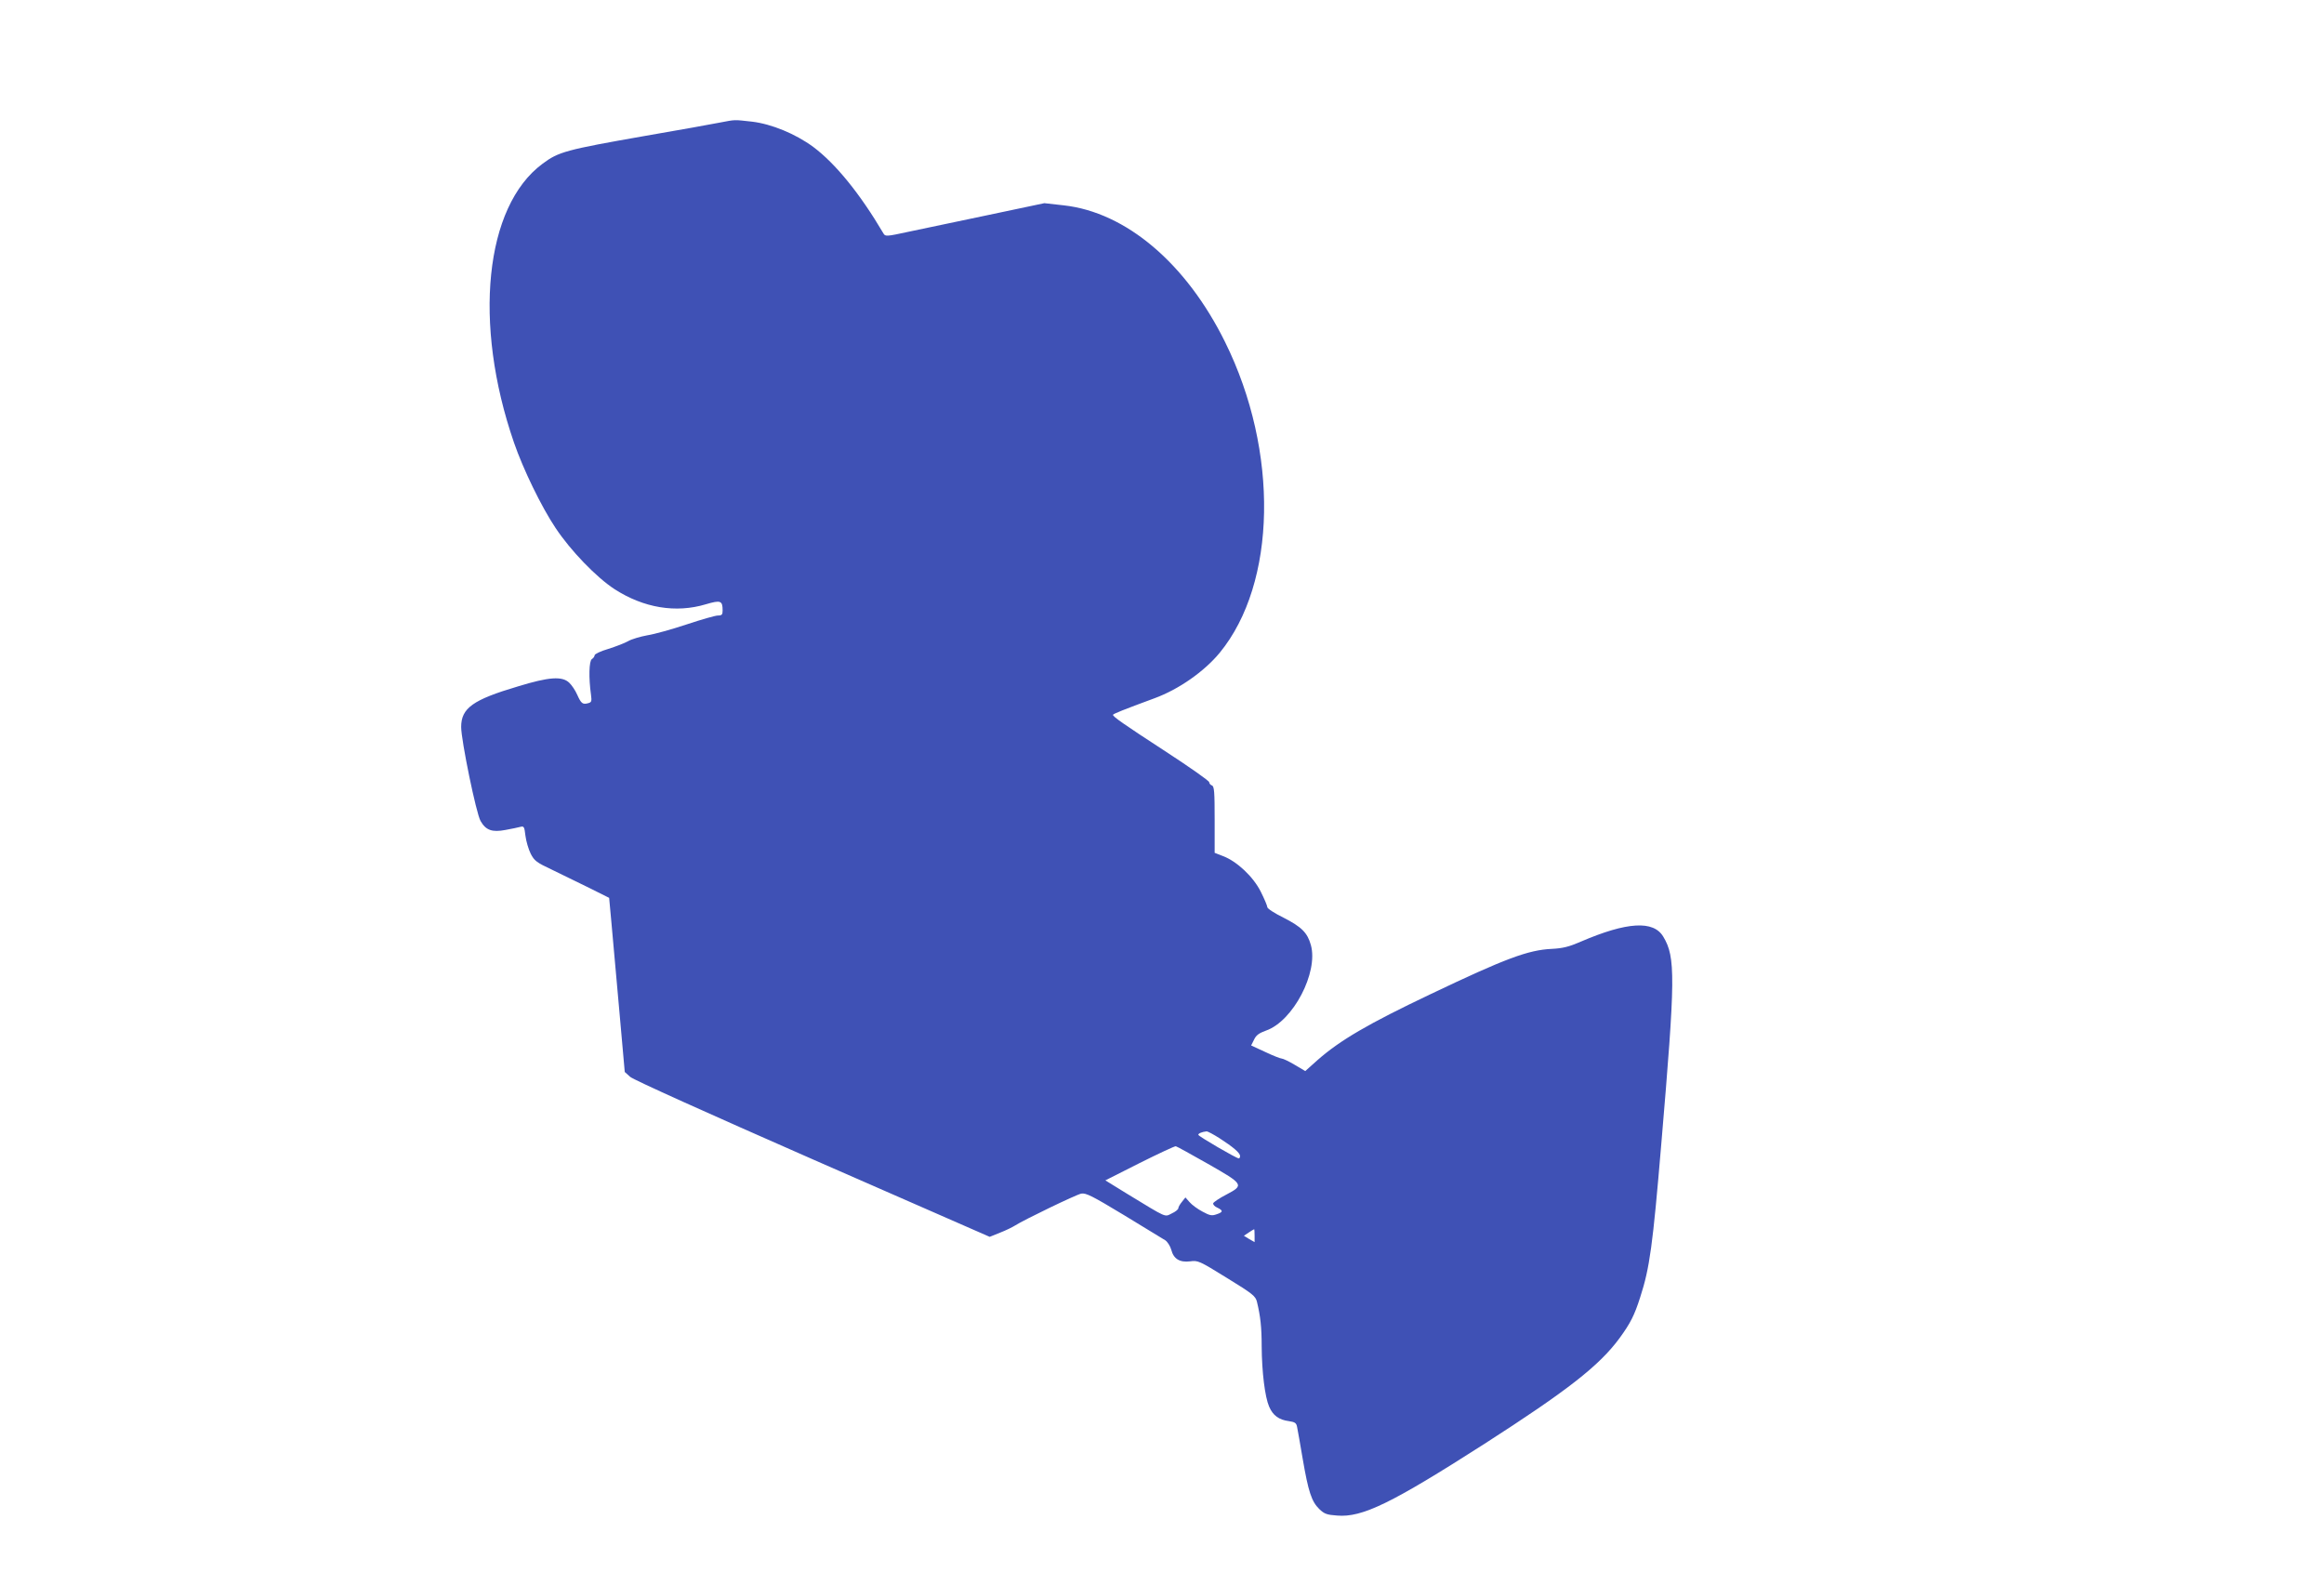 <?xml version="1.0" standalone="no"?>
<!DOCTYPE svg PUBLIC "-//W3C//DTD SVG 20010904//EN"
 "http://www.w3.org/TR/2001/REC-SVG-20010904/DTD/svg10.dtd">
<svg version="1.0" xmlns="http://www.w3.org/2000/svg"
 width="1280pt" height="866pt" viewBox="0 0 1280 866"
 preserveAspectRatio="xMidYMid meet">
<g transform="translate(0,866) scale(0.1,-0.1)"
fill="#3f51b5" stroke="none">
<path d="M3965 7985 c-38 -8 -225 -41 -415 -74 -433 -76 -474 -87 -562 -153
-318 -235 -384 -879 -157 -1536 50 -145 150 -352 229 -470 83 -125 225 -272
325 -337 160 -103 337 -133 503 -83 81 24 92 20 92 -34 0 -23 -4 -28 -26 -28
-14 0 -91 -22 -172 -49 -81 -27 -178 -54 -217 -60 -38 -7 -86 -21 -105 -32
-19 -11 -69 -30 -110 -43 -41 -12 -75 -28 -75 -35 0 -6 -7 -16 -15 -21 -16
-10 -18 -104 -5 -196 5 -37 3 -42 -16 -47 -30 -8 -38 -2 -60 47 -10 23 -30 53
-44 66 -39 37 -111 32 -281 -20 -250 -74 -314 -120 -314 -224 0 -73 83 -478
107 -518 29 -51 64 -63 137 -49 34 6 71 14 82 17 20 5 22 1 28 -49 4 -31 17
-75 29 -99 20 -39 32 -48 117 -88 52 -25 144 -70 205 -100 l110 -55 12 -130
c6 -71 26 -287 43 -480 l31 -349 30 -27 c18 -16 422 -198 1005 -454 l975 -427
57 23 c31 12 68 30 82 39 50 32 336 170 365 176 26 5 61 -13 235 -118 113 -69
215 -131 228 -139 12 -8 27 -31 33 -52 13 -51 47 -71 104 -64 43 6 50 3 202
-91 143 -88 158 -100 166 -132 19 -78 26 -140 26 -245 1 -143 18 -279 41 -332
21 -49 54 -73 109 -80 33 -5 41 -10 45 -32 3 -14 17 -93 31 -176 31 -181 49
-235 91 -276 28 -27 42 -32 98 -36 139 -12 301 68 809 393 462 297 635 432
747 584 59 81 82 125 114 226 52 160 69 284 116 844 78 918 79 1028 11 1141
-54 91 -200 82 -454 -27 -64 -28 -99 -37 -160 -40 -130 -6 -256 -53 -667 -249
-345 -164 -499 -254 -624 -364 l-67 -60 -59 35 c-32 19 -64 34 -71 34 -7 0
-48 16 -90 36 l-78 36 16 32 c11 24 27 36 66 50 149 52 289 320 247 471 -19
68 -51 100 -151 151 -49 24 -89 50 -89 58 0 7 -16 45 -36 85 -41 82 -131 167
-208 196 l-46 18 0 182 c0 153 -2 184 -15 189 -8 3 -15 11 -15 18 0 7 -109 84
-243 171 -235 153 -287 190 -287 200 0 5 57 28 228 91 134 49 274 147 360 251
314 383 327 1109 30 1710 -214 434 -546 716 -889 754 l-107 12 -308 -65 c-170
-36 -367 -77 -438 -92 -124 -27 -130 -27 -140 -10 -129 219 -264 385 -387 477
-98 72 -229 126 -337 139 -101 11 -88 12 -177 -5z m2752 -5594 c76 -49 113
-81 113 -98 0 -7 -3 -13 -7 -13 -13 0 -223 122 -223 130 0 8 20 16 46 19 6 0
38 -17 71 -38z m-64 -141 c198 -113 201 -117 100 -170 -37 -19 -69 -41 -71
-47 -2 -7 8 -18 22 -24 34 -16 33 -25 -4 -37 -25 -9 -37 -7 -77 15 -27 14 -58
37 -71 52 l-23 26 -19 -24 c-11 -13 -20 -29 -20 -35 0 -7 -16 -20 -36 -29 -41
-20 -21 -29 -246 108 l-120 74 188 95 c104 52 194 94 200 93 6 -1 85 -45 177
-97z m257 -396 l0 -35 -30 17 -29 18 27 18 c15 10 28 18 30 18 1 0 2 -16 2
-36z"/>
</g>
</svg>
